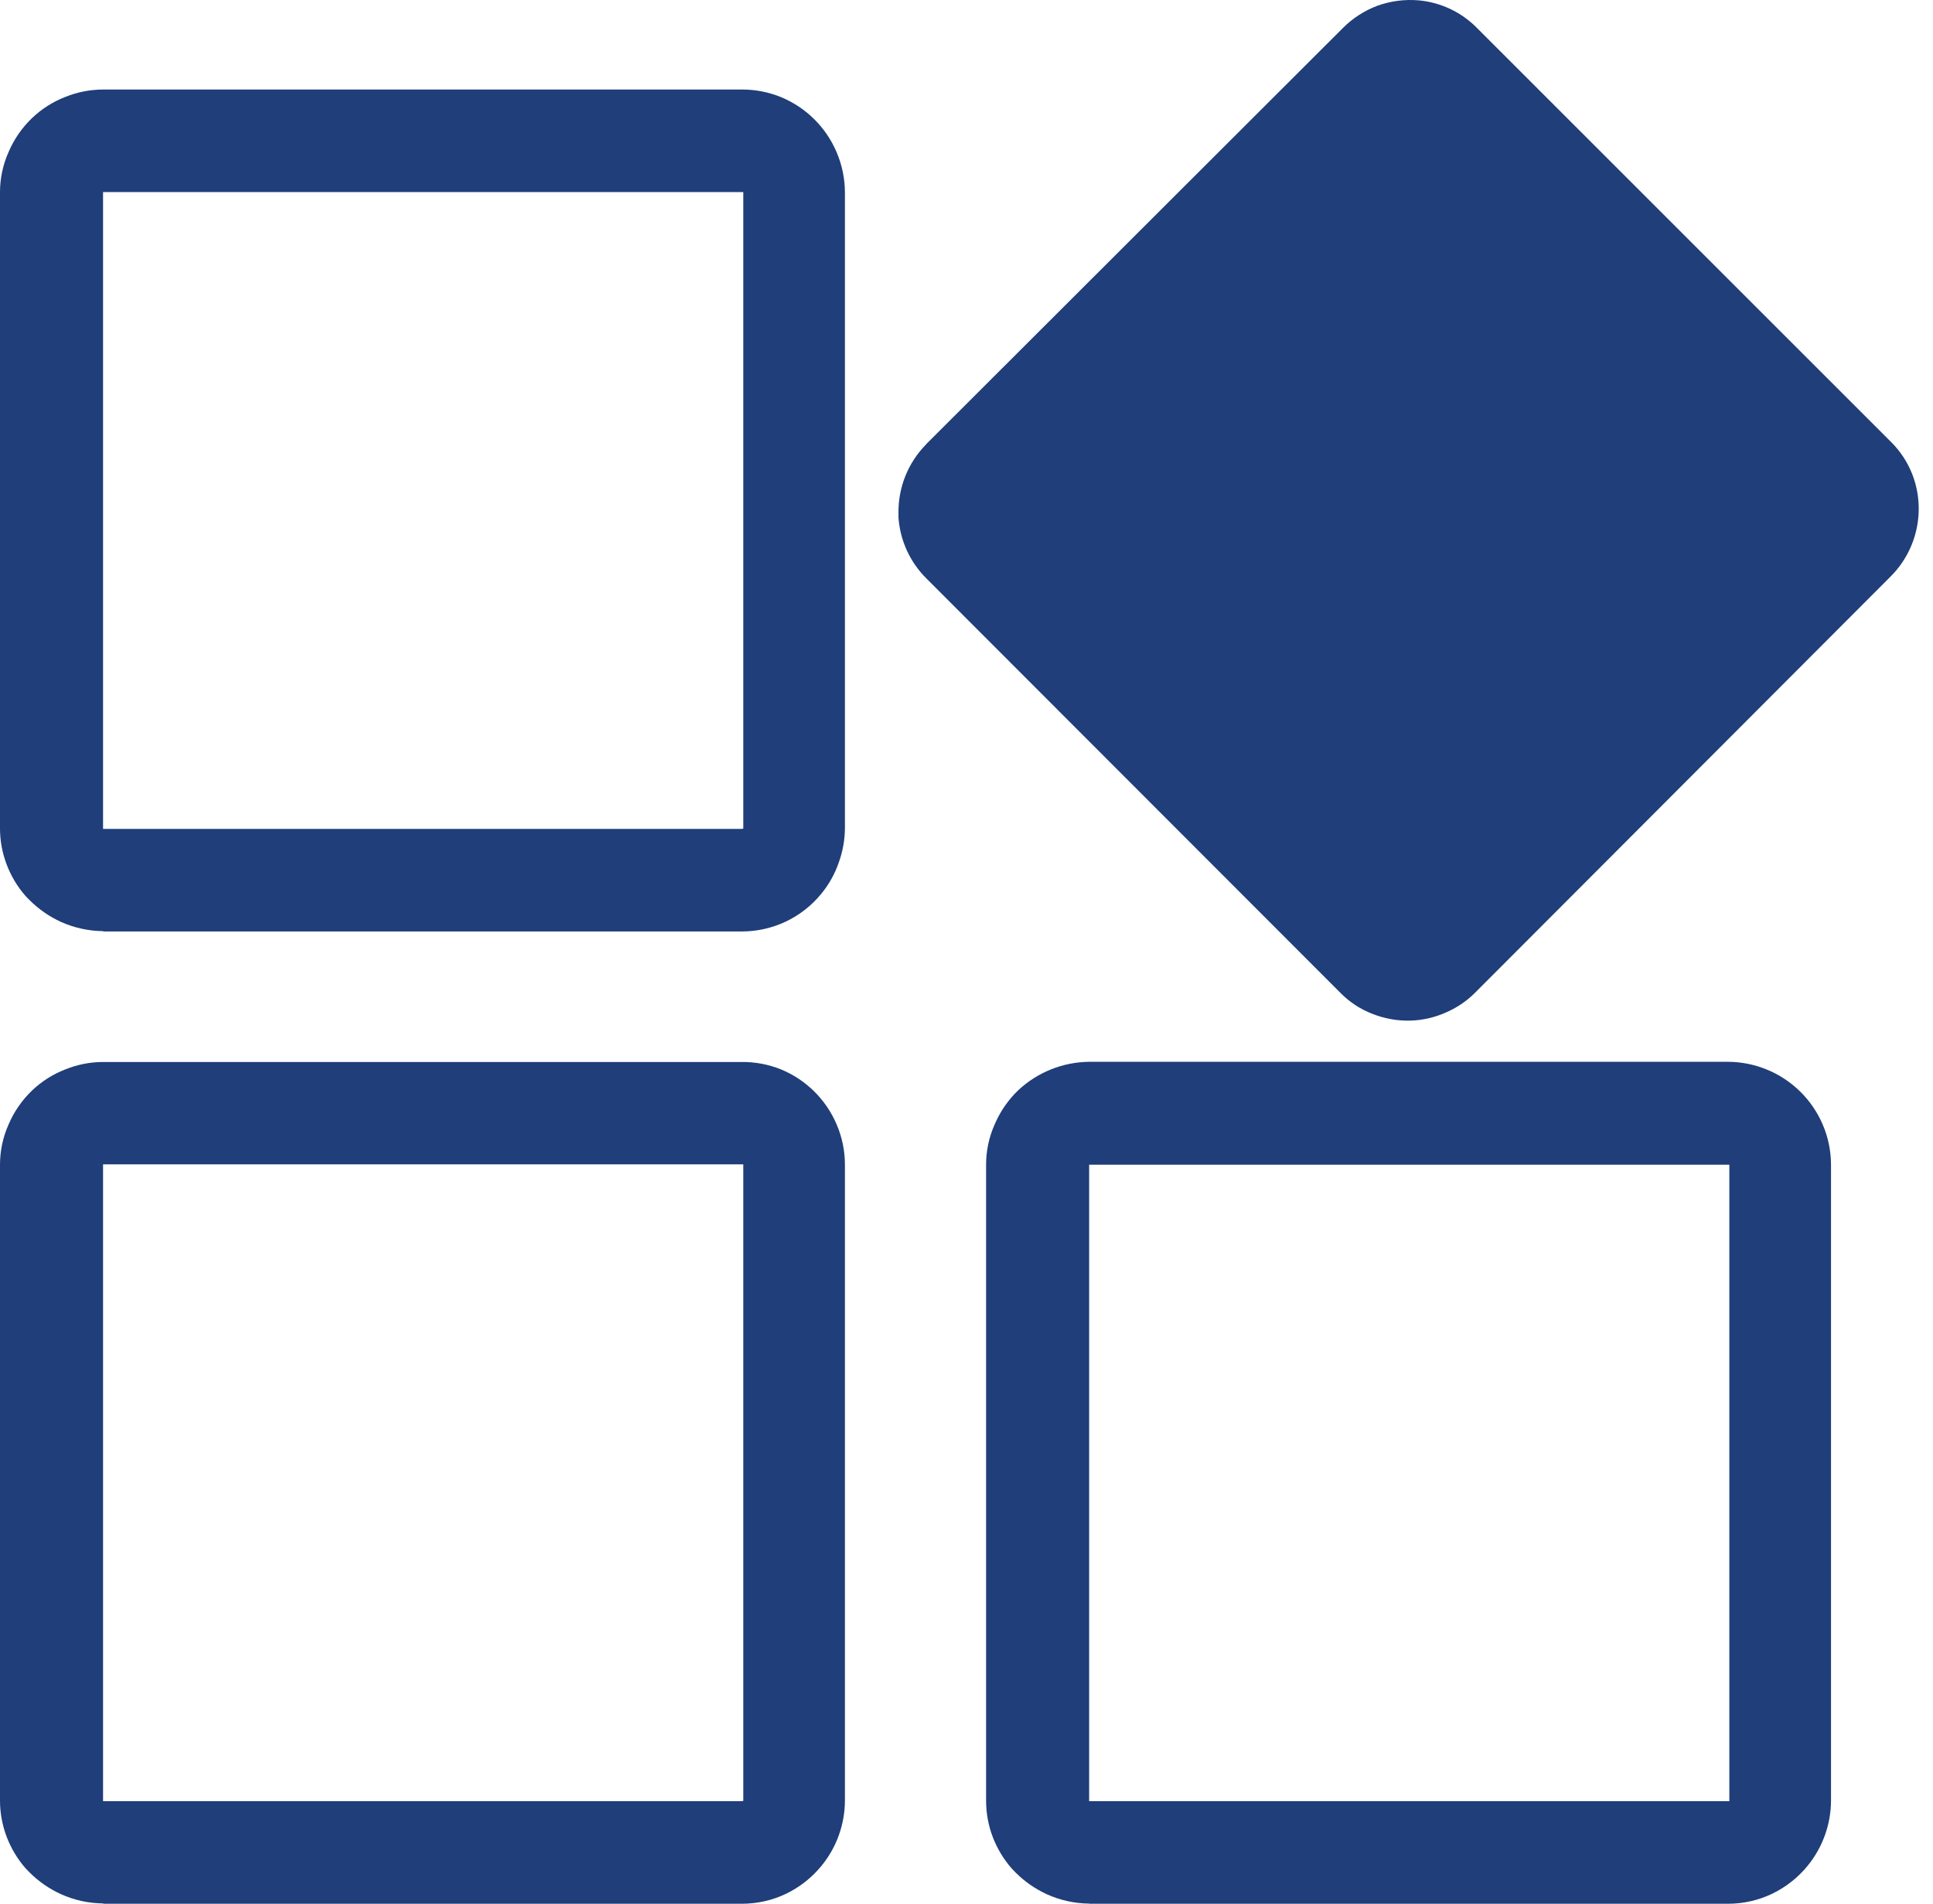 <svg width="67" height="66" viewBox="0 0 67 66" fill="none" xmlns="http://www.w3.org/2000/svg">
<path d="M3.572 66H25.714C26.244 66 26.767 65.882 27.246 65.654C27.721 65.424 28.14 65.094 28.474 64.685C28.996 64.048 29.282 63.251 29.286 62.428V40.378C29.286 39.898 29.188 39.423 28.999 38.982C28.63 38.115 27.934 37.428 27.062 37.071C26.633 36.9 26.175 36.813 25.714 36.817H3.572C3.121 36.818 2.675 36.907 2.257 37.077C1.833 37.242 1.445 37.488 1.115 37.802C0.766 38.136 0.487 38.537 0.298 38.982C0.101 39.421 -0 39.897 2.34349e-05 40.378V62.428C0.001 62.857 0.08 63.282 0.233 63.684C0.384 64.079 0.604 64.446 0.882 64.766L1.023 64.912C1.336 65.225 1.703 65.48 2.105 65.664C2.57 65.875 3.073 65.986 3.583 65.989L3.572 66ZM32.095 15.406L46.546 0.971C46.886 0.63 47.296 0.366 47.747 0.197C48.207 0.033 48.696 -0.03 49.182 0.013C49.937 0.084 50.644 0.417 51.179 0.955L65.549 15.325C65.859 15.633 66.104 16.001 66.268 16.407C66.508 17.006 66.567 17.662 66.439 18.295C66.311 18.927 66.002 19.509 65.549 19.968L51.119 34.425C50.824 34.718 50.475 34.951 50.091 35.112C49.708 35.28 49.297 35.372 48.879 35.383C48.433 35.394 47.989 35.315 47.574 35.15C47.157 34.991 46.778 34.743 46.465 34.425L32.095 20.039C31.535 19.476 31.197 18.73 31.142 17.939V17.765C31.139 17.328 31.222 16.895 31.386 16.49C31.551 16.085 31.793 15.717 32.1 15.406H32.095ZM3.572 32.292H25.714C26.243 32.292 26.765 32.174 27.243 31.947C27.72 31.719 28.141 31.388 28.474 30.977C28.737 30.655 28.941 30.288 29.075 29.895C29.213 29.511 29.285 29.106 29.286 28.698V6.676C29.285 6.196 29.188 5.721 28.999 5.279C28.631 4.41 27.935 3.722 27.062 3.363C26.64 3.193 26.19 3.104 25.736 3.104H3.572C3.121 3.105 2.675 3.193 2.257 3.363C1.833 3.528 1.445 3.775 1.115 4.089C0.766 4.423 0.487 4.824 0.298 5.268C0.1 5.711 -0.002 6.191 2.34349e-05 6.676V28.725C0.001 29.153 0.08 29.577 0.233 29.976C0.383 30.372 0.603 30.739 0.882 31.058L1.023 31.204C1.336 31.517 1.703 31.772 2.105 31.957C2.57 32.167 3.073 32.278 3.583 32.281L3.572 32.292ZM25.719 28.736H3.572V6.659C5.472 6.659 25.725 6.659 25.763 6.659C25.763 8.521 25.763 28.715 25.763 28.725L25.719 28.736ZM37.751 66H59.893C60.423 66 60.946 65.882 61.424 65.654C61.9 65.424 62.319 65.094 62.653 64.685C63.174 64.048 63.461 63.251 63.465 62.428V40.378C63.464 39.9 63.366 39.427 63.178 38.987C62.804 38.114 62.1 37.425 61.219 37.071C60.797 36.901 60.347 36.812 59.893 36.811H37.751C36.837 36.821 35.961 37.172 35.294 37.796C34.944 38.132 34.666 38.535 34.476 38.982C34.279 39.423 34.178 39.901 34.179 40.383V62.433C34.18 62.862 34.258 63.288 34.411 63.689C34.563 64.085 34.783 64.451 35.061 64.771L35.202 64.918C35.515 65.231 35.882 65.485 36.284 65.67C36.748 65.881 37.252 65.991 37.762 65.995L37.751 66ZM59.898 62.444H37.751V40.378C39.651 40.378 59.904 40.378 59.941 40.378C59.941 42.24 59.941 62.433 59.941 62.444H59.898ZM25.719 62.444H3.572V40.367C5.472 40.367 25.725 40.367 25.763 40.367C25.763 42.229 25.763 62.422 25.763 62.433L25.719 62.444Z" fill="#1F3E7A"/>
</svg>

